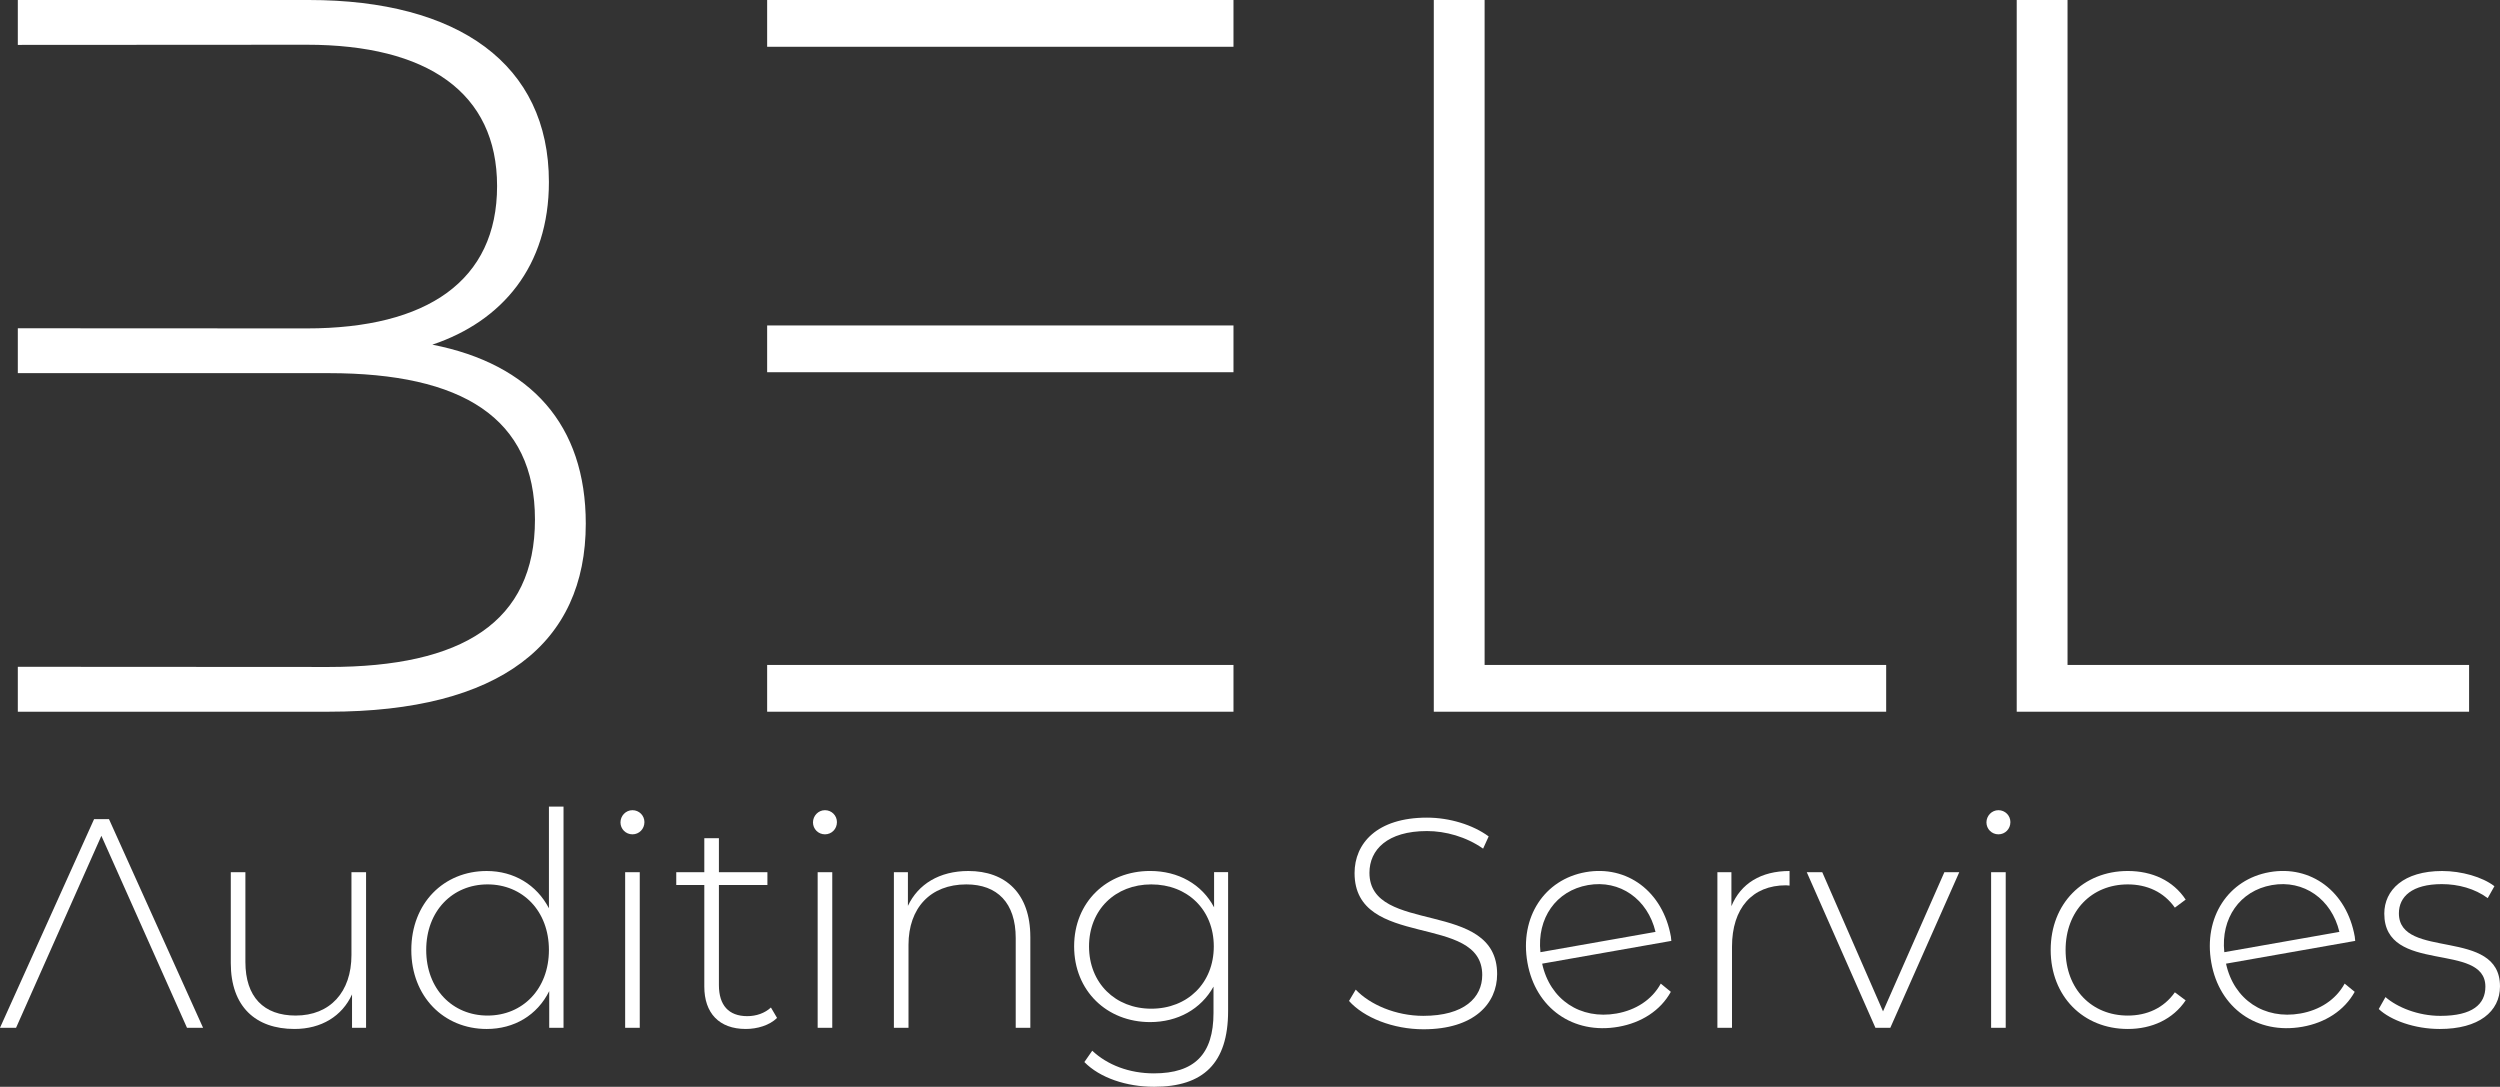 <?xml version="1.0" encoding="UTF-8"?><svg id="Layer_1" xmlns="http://www.w3.org/2000/svg" width="251.602" height="109.376" viewBox="0 0 251.602 109.376"><rect x="0" y="0" width="251.602" height="109.376" fill="#333333" stroke="none"/><defs><style>.cls-1{fill:#fff;}</style></defs><polygon class="cls-1" points="10.968 82.438 9.468 82.438 0 103.436 1.617 103.436 10.203 84.117 18.818 103.436 20.436 103.436 10.968 82.438"/><path class="cls-1" d="M36.841,87.777v15.659h-1.412v-3.359c-.999,2.189-3.087,3.479-5.792,3.479-3.911,0-6.41-2.25-6.41-6.63v-9.149h1.47v9.029c0,3.54,1.853,5.4,5.058,5.4,3.47,0,5.616-2.37,5.616-6.09v-8.34h1.471Z"/><path class="cls-1" d="M56.714,81.178v22.259h-1.44v-3.689c-1.206,2.43-3.528,3.81-6.292,3.81-4.322,0-7.587-3.269-7.587-7.95,0-4.709,3.265-7.949,7.587-7.949,2.734,0,5.027,1.38,6.263,3.75v-10.229s1.47,0,1.47,0ZM55.244,95.606c0-3.93-2.647-6.6-6.175-6.6s-6.175,2.67-6.175,6.6,2.647,6.601,6.175,6.601,6.175-2.67,6.175-6.601Z"/><path class="cls-1" d="M62.445,82.768c0-.66.529-1.23,1.205-1.23.677,0,1.206.54,1.206,1.2,0,.69-.529,1.23-1.206,1.23-.676,0-1.205-.54-1.205-1.2ZM62.916,87.777h1.47v15.659h-1.47s0-15.659,0-15.659Z"/><path class="cls-1" d="M78.204,102.446c-.765.75-2,1.11-3.147,1.11-2.705,0-4.175-1.62-4.175-4.26v-10.229h-2.823v-1.29h2.823v-3.42h1.47v3.42h4.881v1.29h-4.881v10.079c0,2.01.971,3.12,2.853,3.12.911,0,1.764-.3,2.382-.87l.617,1.05h0Z"/><path class="cls-1" d="M81.819,82.768c0-.66.529-1.23,1.205-1.23.677,0,1.206.54,1.206,1.2,0,.69-.529,1.23-1.206,1.23-.676,0-1.205-.54-1.205-1.2ZM82.29,87.777h1.47v15.659h-1.47v-15.659Z"/><path class="cls-1" d="M103.694,94.287v9.149h-1.471v-9.029c0-3.54-1.853-5.4-4.969-5.4-3.617,0-5.822,2.37-5.822,6.09v8.34h-1.47v-15.659h1.411v3.39c1.029-2.189,3.176-3.51,6.086-3.51,3.734,0,6.234,2.25,6.234,6.63v0Z"/><path class="cls-1" d="M123.597,87.777v13.979c0,5.25-2.498,7.619-7.439,7.619-2.793,0-5.469-.899-7.027-2.489l.794-1.141c1.529,1.44,3.734,2.28,6.204,2.28,4.087,0,5.999-1.92,5.999-6.09v-2.64c-1.265,2.279-3.617,3.569-6.381,3.569-4.352,0-7.646-3.149-7.646-7.619s3.294-7.59,7.646-7.59c2.822,0,5.204,1.32,6.439,3.66v-3.54h1.411v-0ZM122.157,95.247c0-3.69-2.647-6.24-6.293-6.24-3.616,0-6.263,2.55-6.263,6.24s2.647,6.269,6.263,6.269c3.647,0,6.293-2.58,6.293-6.269Z"/><path class="cls-1" d="M135.766,100.736l.676-1.14c1.411,1.5,4.028,2.64,6.792,2.64,4.117,0,5.939-1.83,5.939-4.109,0-6.3-12.849-2.521-12.849-10.26,0-2.97,2.234-5.58,7.292-5.58,2.264,0,4.616.721,6.204,1.891l-.559,1.23c-1.706-1.2-3.793-1.77-5.646-1.77-3.999,0-5.793,1.89-5.793,4.199,0,6.3,12.85,2.58,12.85,10.2,0,2.97-2.323,5.55-7.41,5.55-3.058,0-5.998-1.17-7.497-2.851h0Z"/><path class="cls-1" d="M168.206,94.692l-13.002,2.292c.79,3.638,3.863,5.655,7.483,5.017,1.911-.337,3.553-1.358,4.455-3.01l1.012.827c-1.04,1.889-2.974,3.114-5.261,3.517-4.575.807-8.363-1.876-9.171-6.456s1.718-8.375,5.859-9.105,7.773,1.92,8.58,6.498c.021.118.018.271.044.419h0ZM155.03,95.828l11.583-2.042c-.791-3.302-3.588-5.277-6.802-4.71s-5.143,3.343-4.781,6.752Z"/><path class="cls-1" d="M180.102,87.657v1.47c-.118,0-.235-.03-.353-.03-3.41,0-5.439,2.311-5.439,6.18v8.16h-1.47v-15.659h1.411v3.42c.94-2.28,2.97-3.54,5.852-3.54Z"/><path class="cls-1" d="M197.183,87.777l-6.939,15.659h-1.5l-6.91-15.659h1.559l6.116,14.009,6.175-14.009h1.499Z"/><path class="cls-1" d="M199.917,82.768c0-.66.529-1.23,1.205-1.23.677,0,1.206.54,1.206,1.2,0,.69-.529,1.23-1.206,1.23-.676,0-1.205-.54-1.205-1.2ZM200.387,87.777h1.47v15.659h-1.47v-15.659Z"/><path class="cls-1" d="M206.383,95.606c0-4.68,3.264-7.949,7.763-7.949,2.44,0,4.558.96,5.822,2.88l-1.088.81c-1.117-1.59-2.823-2.34-4.734-2.34-3.616,0-6.263,2.641-6.263,6.6s2.647,6.601,6.263,6.601c1.911,0,3.617-.75,4.734-2.341l1.088.81c-1.265,1.89-3.382,2.88-5.822,2.88-4.499,0-7.763-3.3-7.763-7.95h0Z"/><path class="cls-1" d="M237.031,94.692l-13.002,2.292c.79,3.638,3.863,5.655,7.483,5.017,1.911-.337,3.553-1.358,4.455-3.01l1.012.827c-1.04,1.889-2.974,3.114-5.261,3.517-4.576.807-8.363-1.876-9.171-6.456-.807-4.579,1.718-8.375,5.859-9.105s7.773,1.92,8.58,6.498c.021.118.018.271.044.419h0ZM223.855,95.828l11.583-2.042c-.791-3.302-3.588-5.277-6.802-4.71s-5.143,3.343-4.781,6.752Z"/><path class="cls-1" d="M239.399,101.547l.677-1.2c1.176,1.02,3.264,1.89,5.527,1.89,3.234,0,4.528-1.17,4.528-2.939,0-4.56-10.174-1.2-10.174-7.35,0-2.37,1.94-4.29,5.822-4.29,1.94,0,4.058.6,5.263,1.53l-.676,1.199c-1.294-.96-2.97-1.409-4.616-1.409-2.999,0-4.322,1.26-4.322,2.939,0,4.71,10.174,1.38,10.174,7.35,0,2.55-2.147,4.29-6.058,4.29-2.528,0-4.939-.87-6.146-2.01h0Z"/><path class="cls-1" d="M43.51,34.688c7.019-2.353,11.733-7.879,11.733-16.372C55.243,6.446,46.117,0,31.075,0H1.793v4.519l29.081-.017c12.134,0,19.153,4.81,19.153,14.224,0,9.517-7.019,14.325-19.153,14.325l-29.081-.014v4.518l31.288-.001c13.438,0,20.758,4.502,20.758,14.734,0,10.335-7.32,14.837-20.758,14.837l-31.288-.018v4.52h31.288c17.248,0,25.872-6.856,25.872-18.931,0-9.926-5.515-16.064-15.443-18.009h0Z"/><rect class="cls-1" x="77.207" width="46.932" height="4.707"/><path class="cls-1" d="M144.298,0h5.114v66.921h40.413v4.707h-45.527V0h-0Z"/><path class="cls-1" d="M202.964,0h5.114v66.921h40.413v4.707h-45.527V0h-0Z"/><rect class="cls-1" x="77.207" y="32.754" width="46.932" height="4.707"/><rect class="cls-1" x="77.207" y="66.921" width="46.932" height="4.707"/></svg>